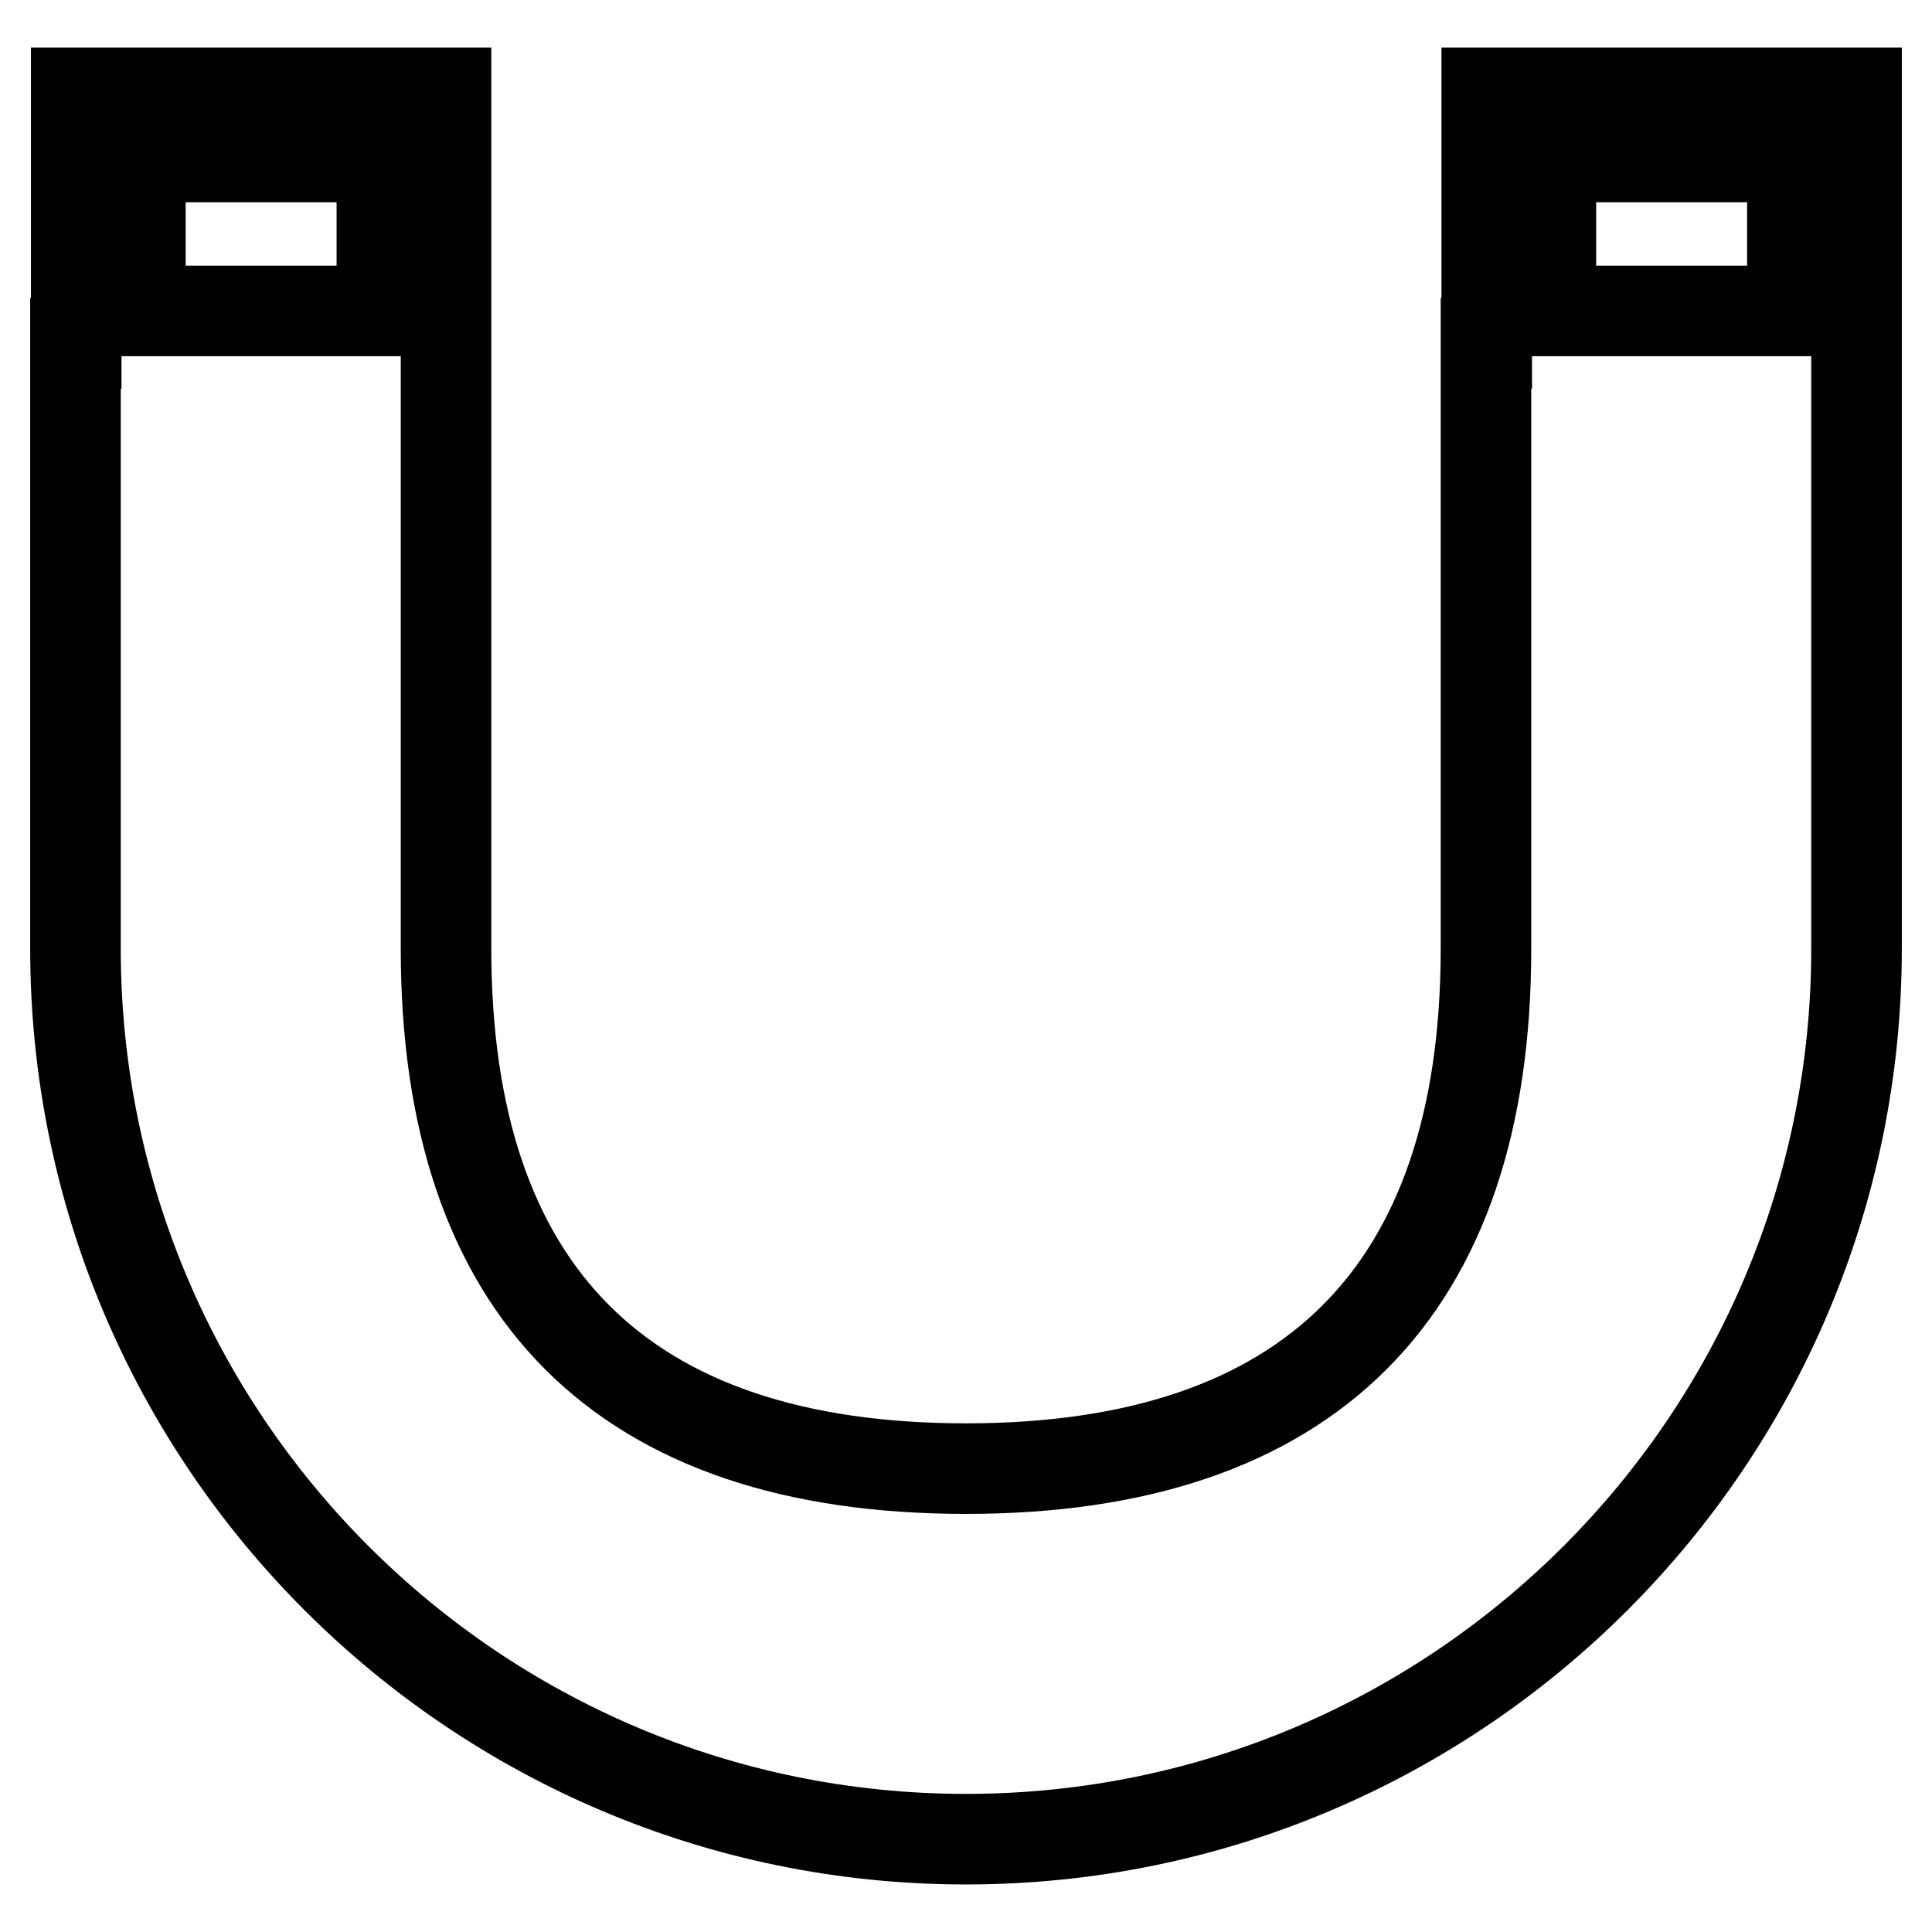 <?xml version="1.0" encoding="utf-8"?>
<!-- Svg Vector Icons : http://www.onlinewebfonts.com/icon -->
<!DOCTYPE svg PUBLIC "-//W3C//DTD SVG 1.1//EN" "http://www.w3.org/Graphics/SVG/1.1/DTD/svg11.dtd">
<svg version="1.1" xmlns="http://www.w3.org/2000/svg" xmlns:xlink="http://www.w3.org/1999/xlink" x="0px" y="0px" viewBox="0 0 256 256" enable-background="new 0 0 256 256" xml:space="preserve">
<g> <path stroke-width="12" fill-opacity="0" stroke="#000000"  d="M246,45.5V12.3h-49v33.2h-0.1v80.2c0,45.4-23.4,68.9-68.9,68.9s-68.9-23.4-68.9-68.9V45.5h0V12.3h-49v33.2 H10v80.2c0,65.1,52.9,118,118,118c65.1,0,118-52.9,118-118L246,45.5L246,45.5z M205.5,20.8h32v20.4h-32V20.8z M18.6,20.8h32v20.4 h-32V20.8z"/></g>
</svg>